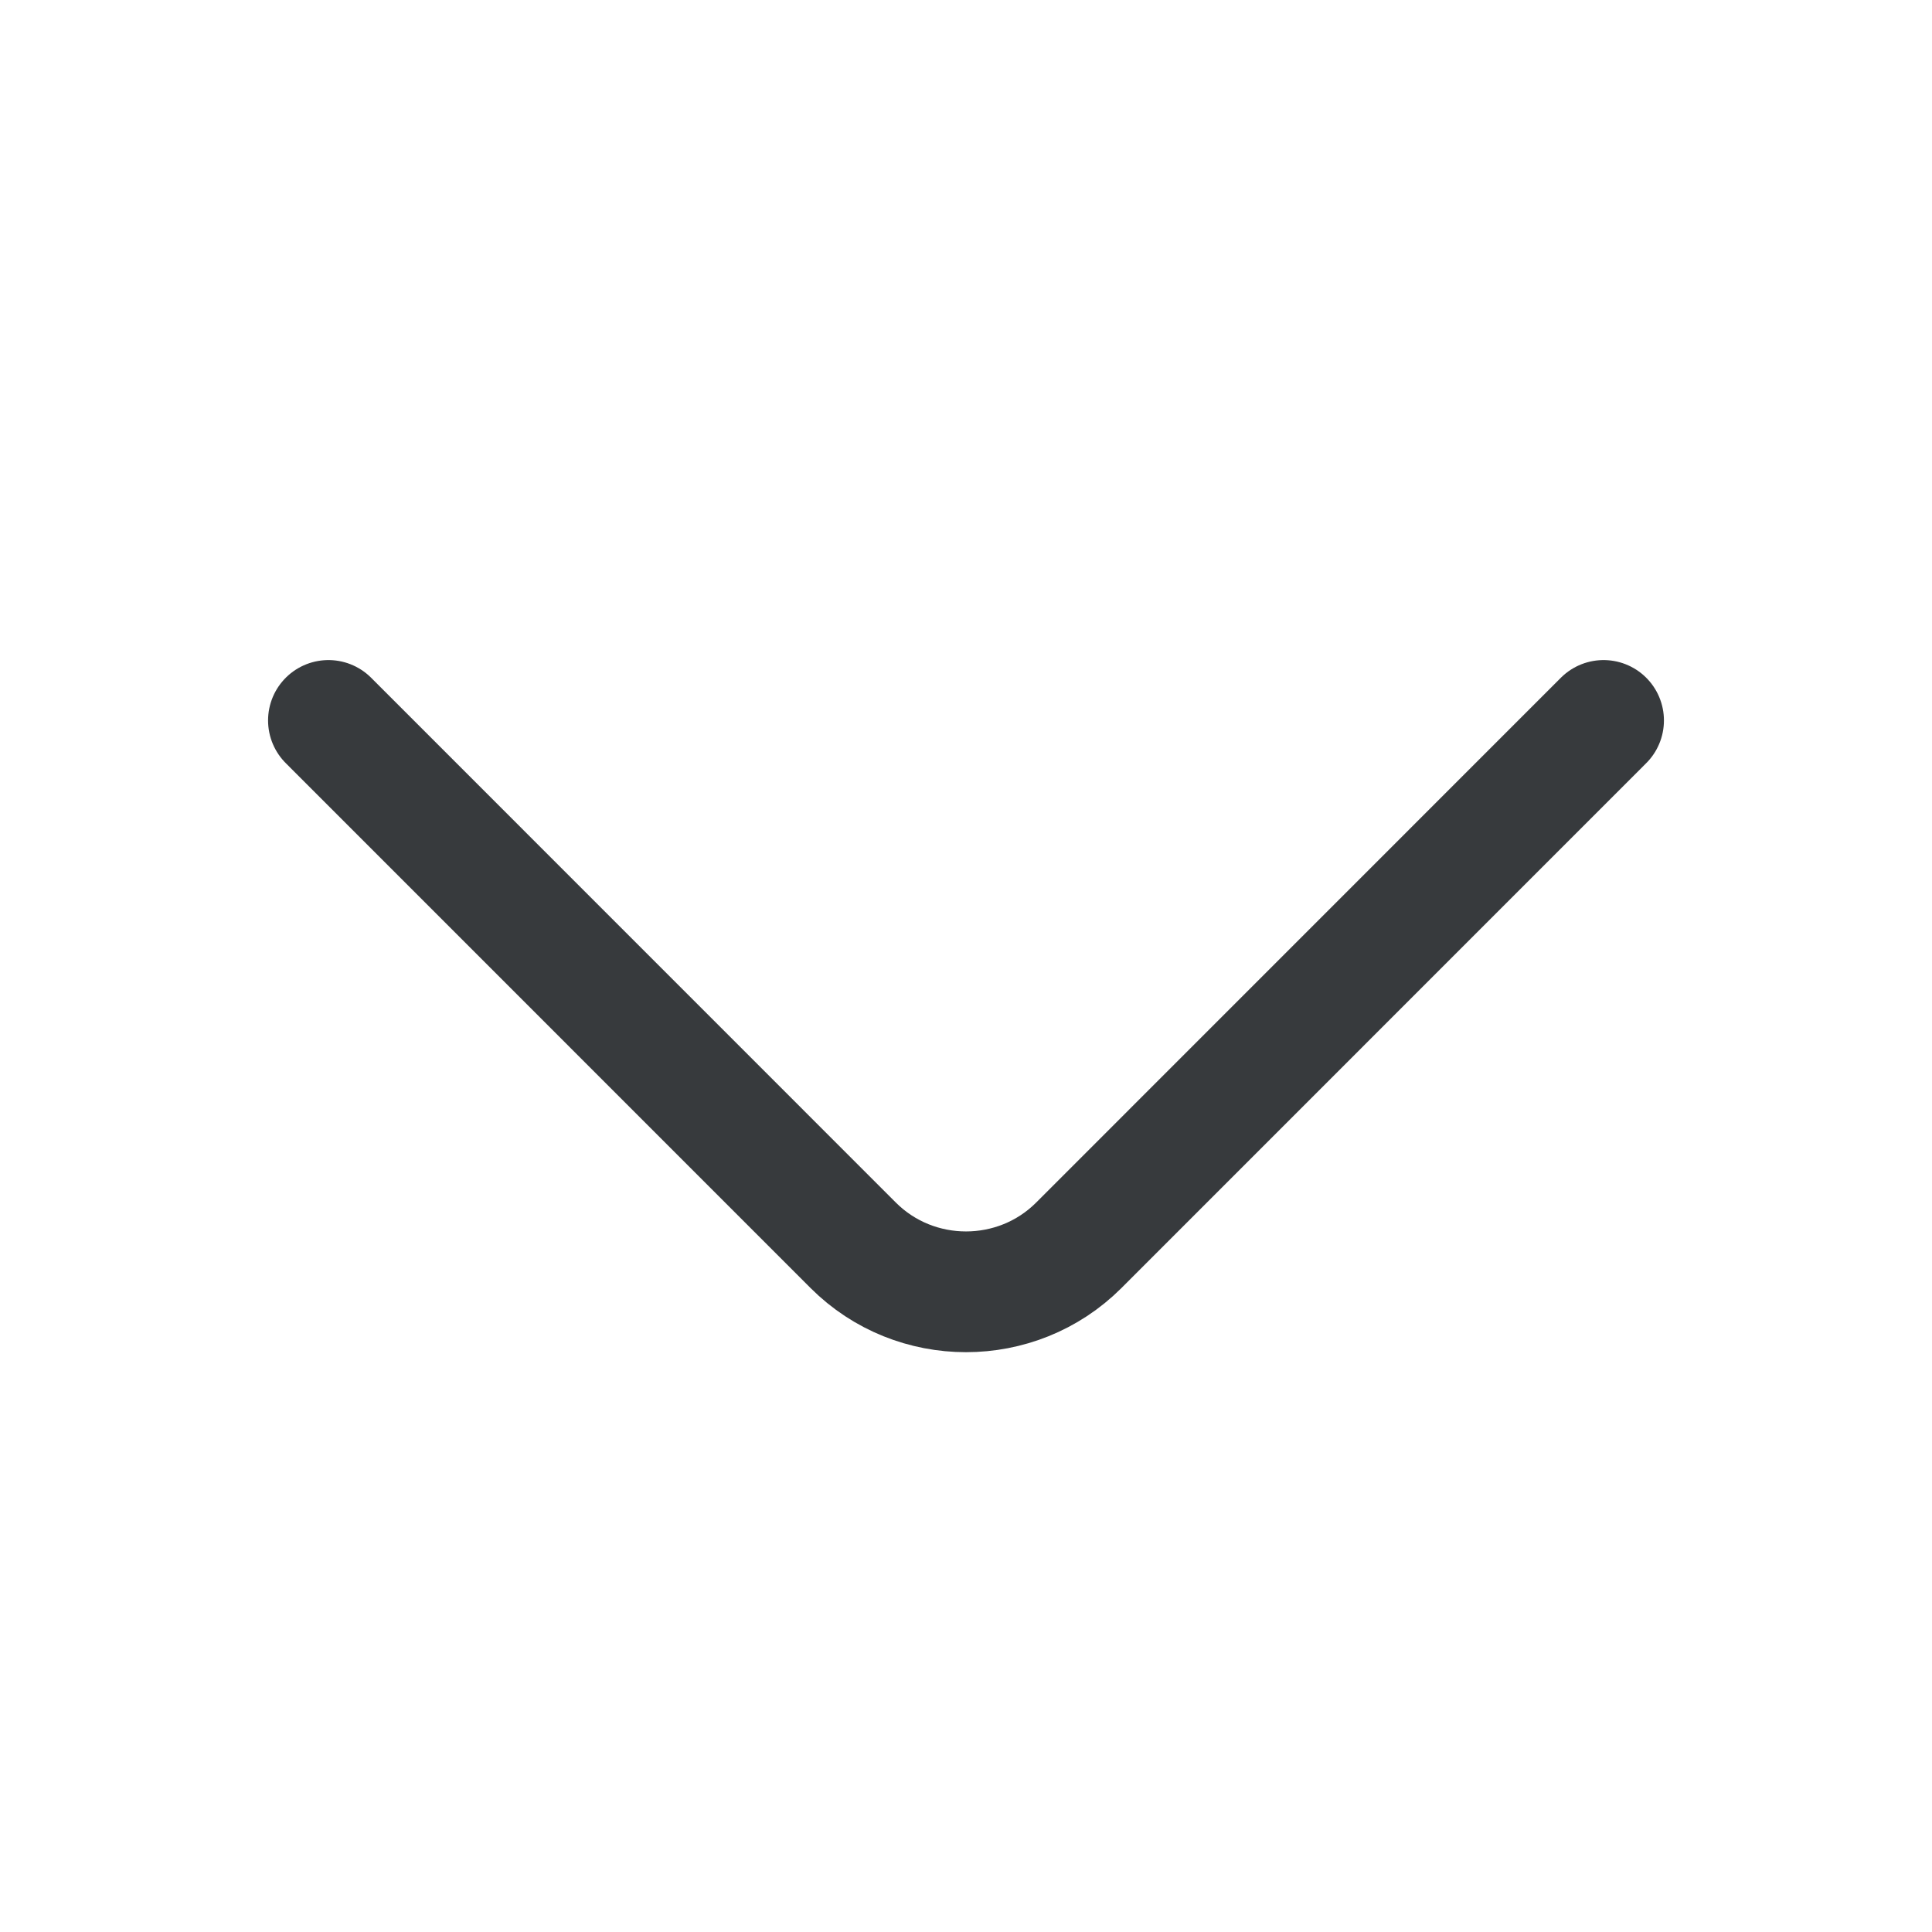 <svg width="20" height="20" viewBox="0 0 20 20" fill="none" xmlns="http://www.w3.org/2000/svg">
<path d="M16.6 7.458L11.167 12.892C10.525 13.533 9.475 13.533 8.833 12.892L3.4 7.458" stroke="#373A3D" stroke-width="1.25" stroke-miterlimit="10" stroke-linecap="round" stroke-linejoin="round"/>
</svg>
